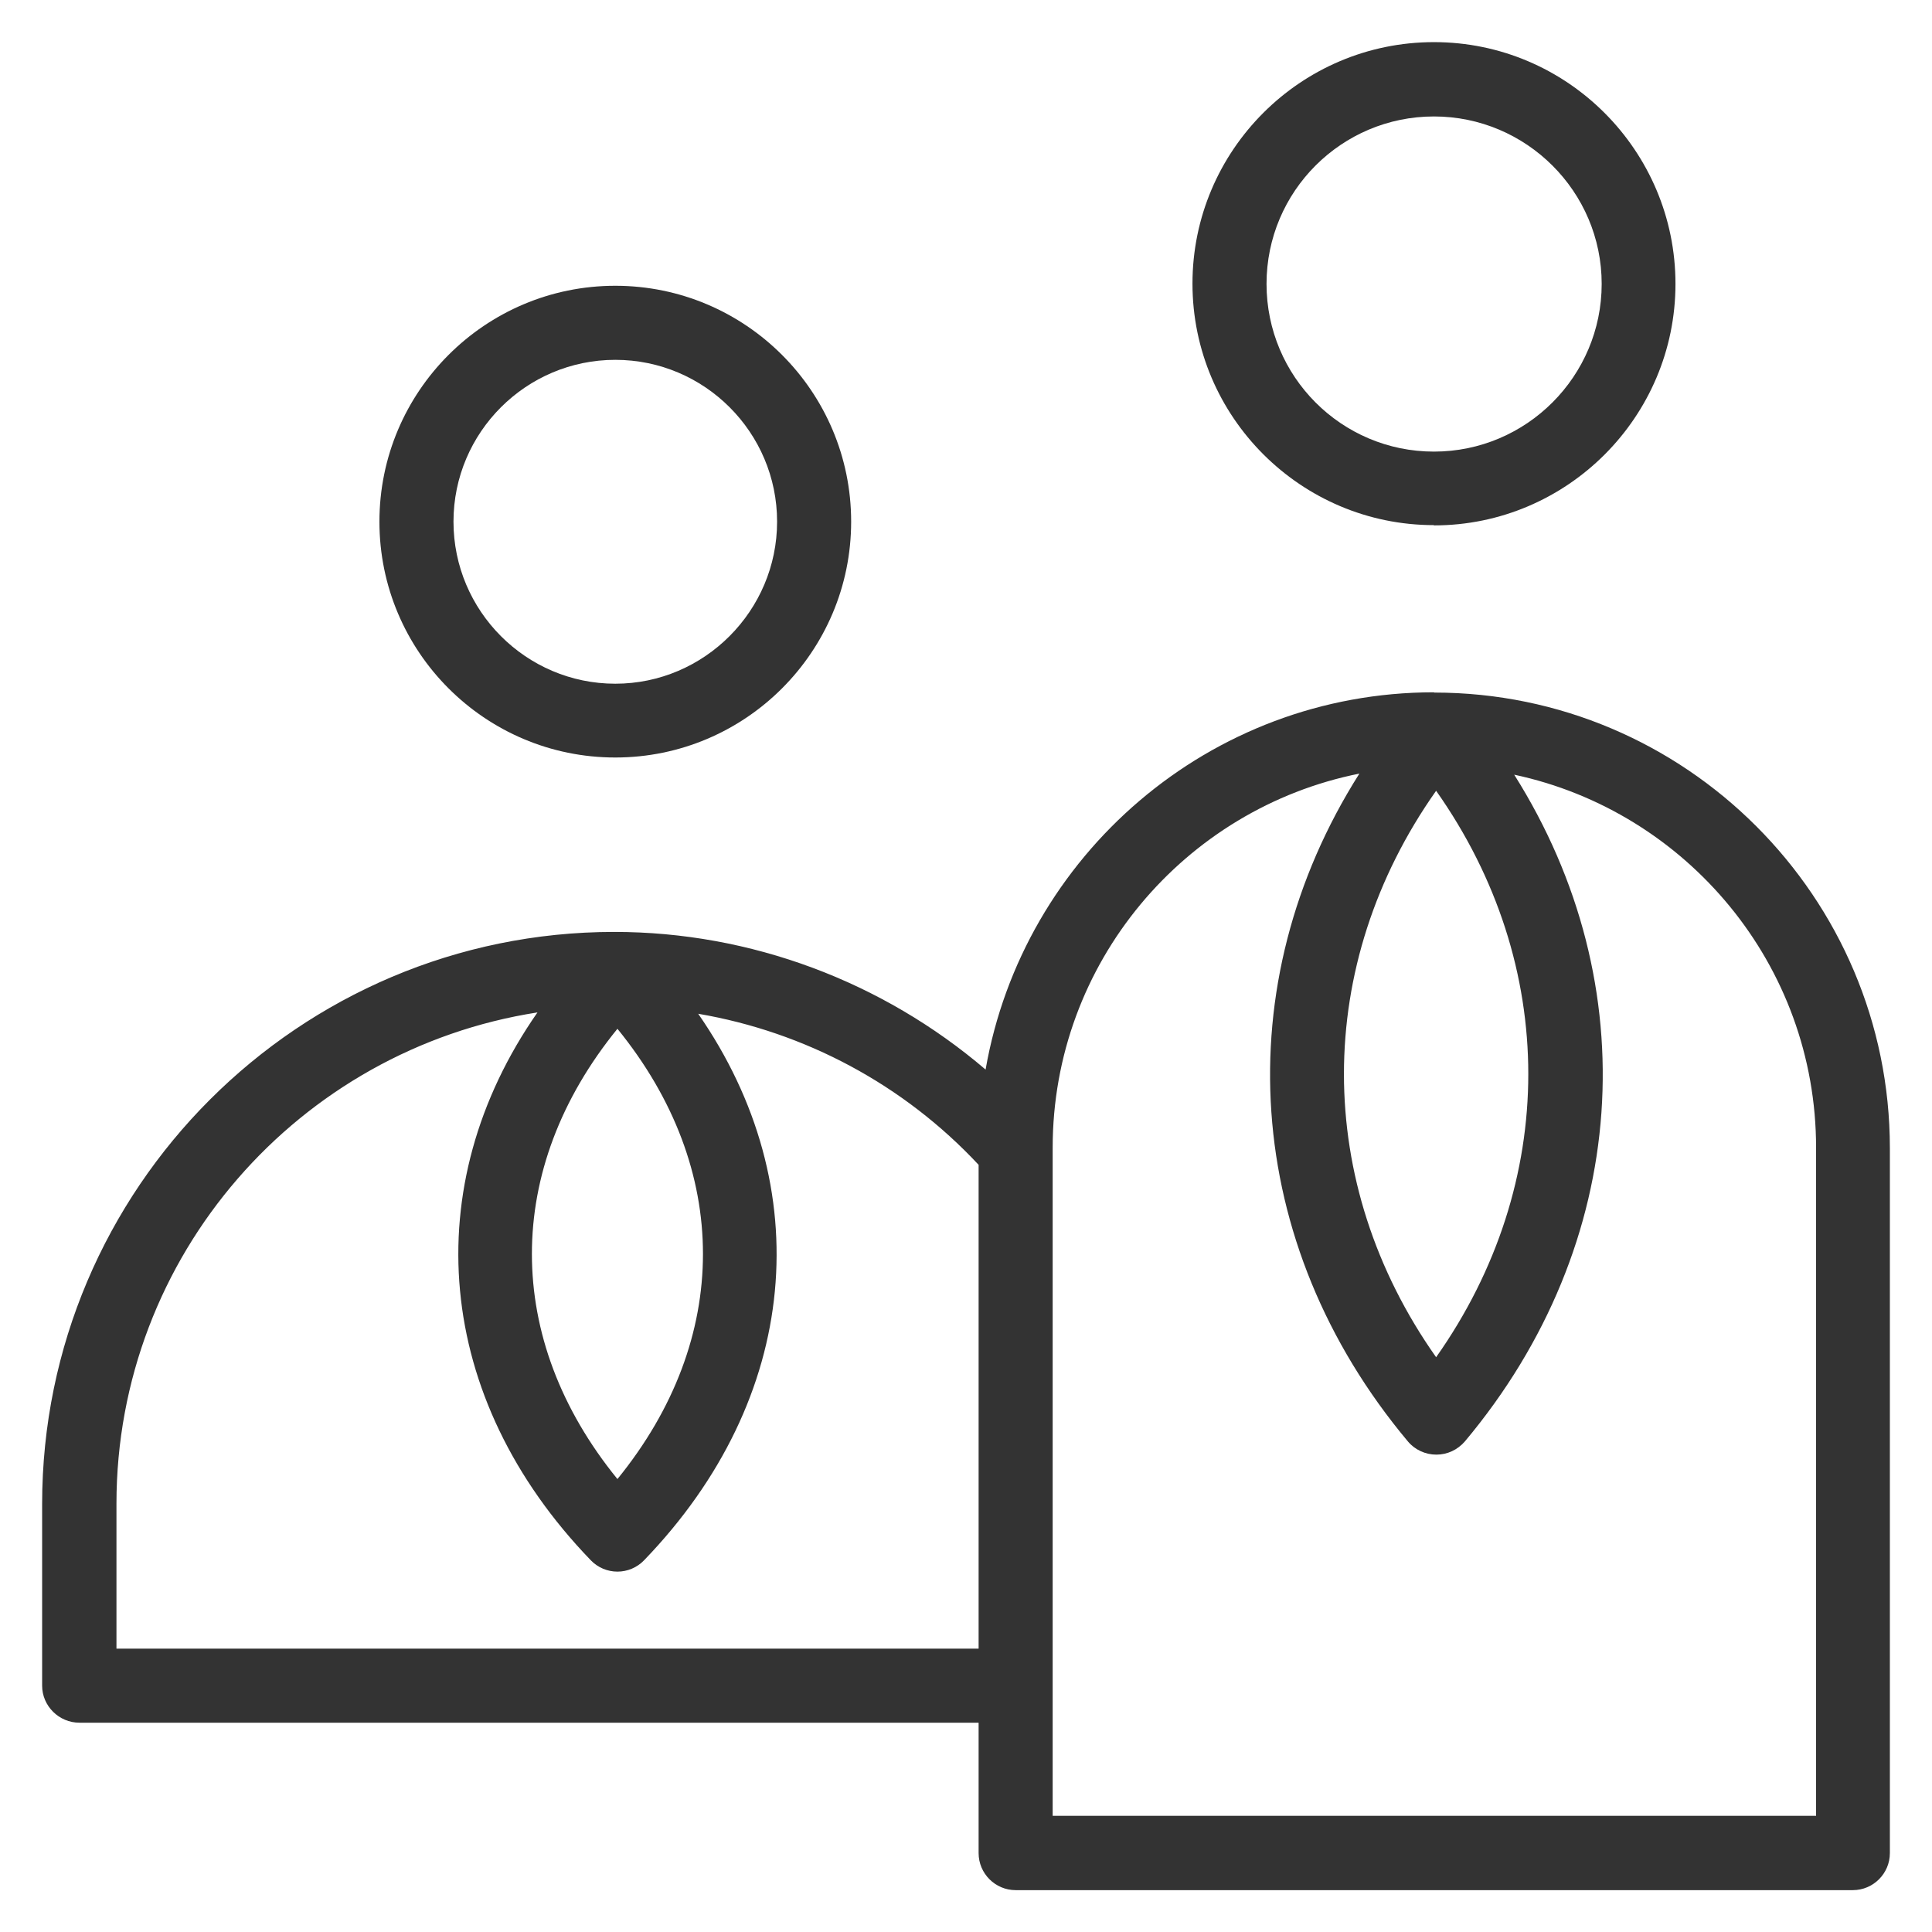 <?xml version="1.0" encoding="UTF-8"?><svg id="Layer_2" xmlns="http://www.w3.org/2000/svg" viewBox="0 0 72 72"><defs><style>.cls-1{fill:none;}.cls-2{fill:#333;}</style></defs><g><path class="cls-2" d="M53.44,19.58c4.96,0,9-4.04,9-9S58.41,1.57,53.44,1.57s-9,4.04-9,9,4.04,9,9,9Zm0-15.24c3.44,0,6.25,2.8,6.25,6.24s-2.8,6.25-6.25,6.25-6.24-2.8-6.24-6.25,2.8-6.24,6.24-6.24Z"/><path class="cls-2" d="M22.93,28.23c4.85,0,8.79-3.94,8.79-8.79s-3.94-8.79-8.79-8.79-8.79,3.94-8.79,8.79,3.94,8.79,8.79,8.79Zm0-14.82c3.33,0,6.03,2.71,6.03,6.03s-2.71,6.04-6.03,6.04-6.03-2.71-6.03-6.04,2.71-6.03,6.03-6.03Z"/><path class="cls-2" d="M53.44,25.8c-8.37,0-15.32,6.09-16.71,14.06-3.84-3.28-8.75-5.13-13.84-5.13-11.75,0-21.32,9.56-21.32,21.32v6.77c0,.76,.63,1.38,1.39,1.38H36.47v4.86c0,.76,.62,1.38,1.38,1.38h31.2c.76,0,1.38-.62,1.38-1.38v-26.27c0-9.36-7.62-16.98-16.98-16.98Zm.08,3.67c4.58,6.49,4.58,14.62,0,21.11-4.58-6.49-4.58-14.62,0-21.11Zm-30.51,8.87c4.25,5.22,4.25,11.56,0,16.78-4.25-5.22-4.25-11.56,0-16.78ZM4.34,61.43v-5.39c0-9.26,6.81-16.93,15.69-18.31-4.51,6.47-3.85,14.37,1.99,20.42,.26,.27,.62,.42,.99,.42s.73-.15,.99-.42c5.83-6.04,6.5-13.91,2.02-20.37,3.98,.68,7.66,2.64,10.45,5.63v18.03H4.34Zm63.33,6.24h-28.44v-24.9c0-6.89,4.92-12.64,11.43-13.94-4.97,7.84-4.38,17.5,1.81,24.89,.26,.31,.65,.49,1.06,.49s.79-.18,1.06-.49c6.18-7.37,6.78-17.02,1.84-24.85,6.42,1.37,11.25,7.08,11.25,13.9v24.9Z"/></g><rect class="cls-1" x="0" width="72" height="72"/></svg>